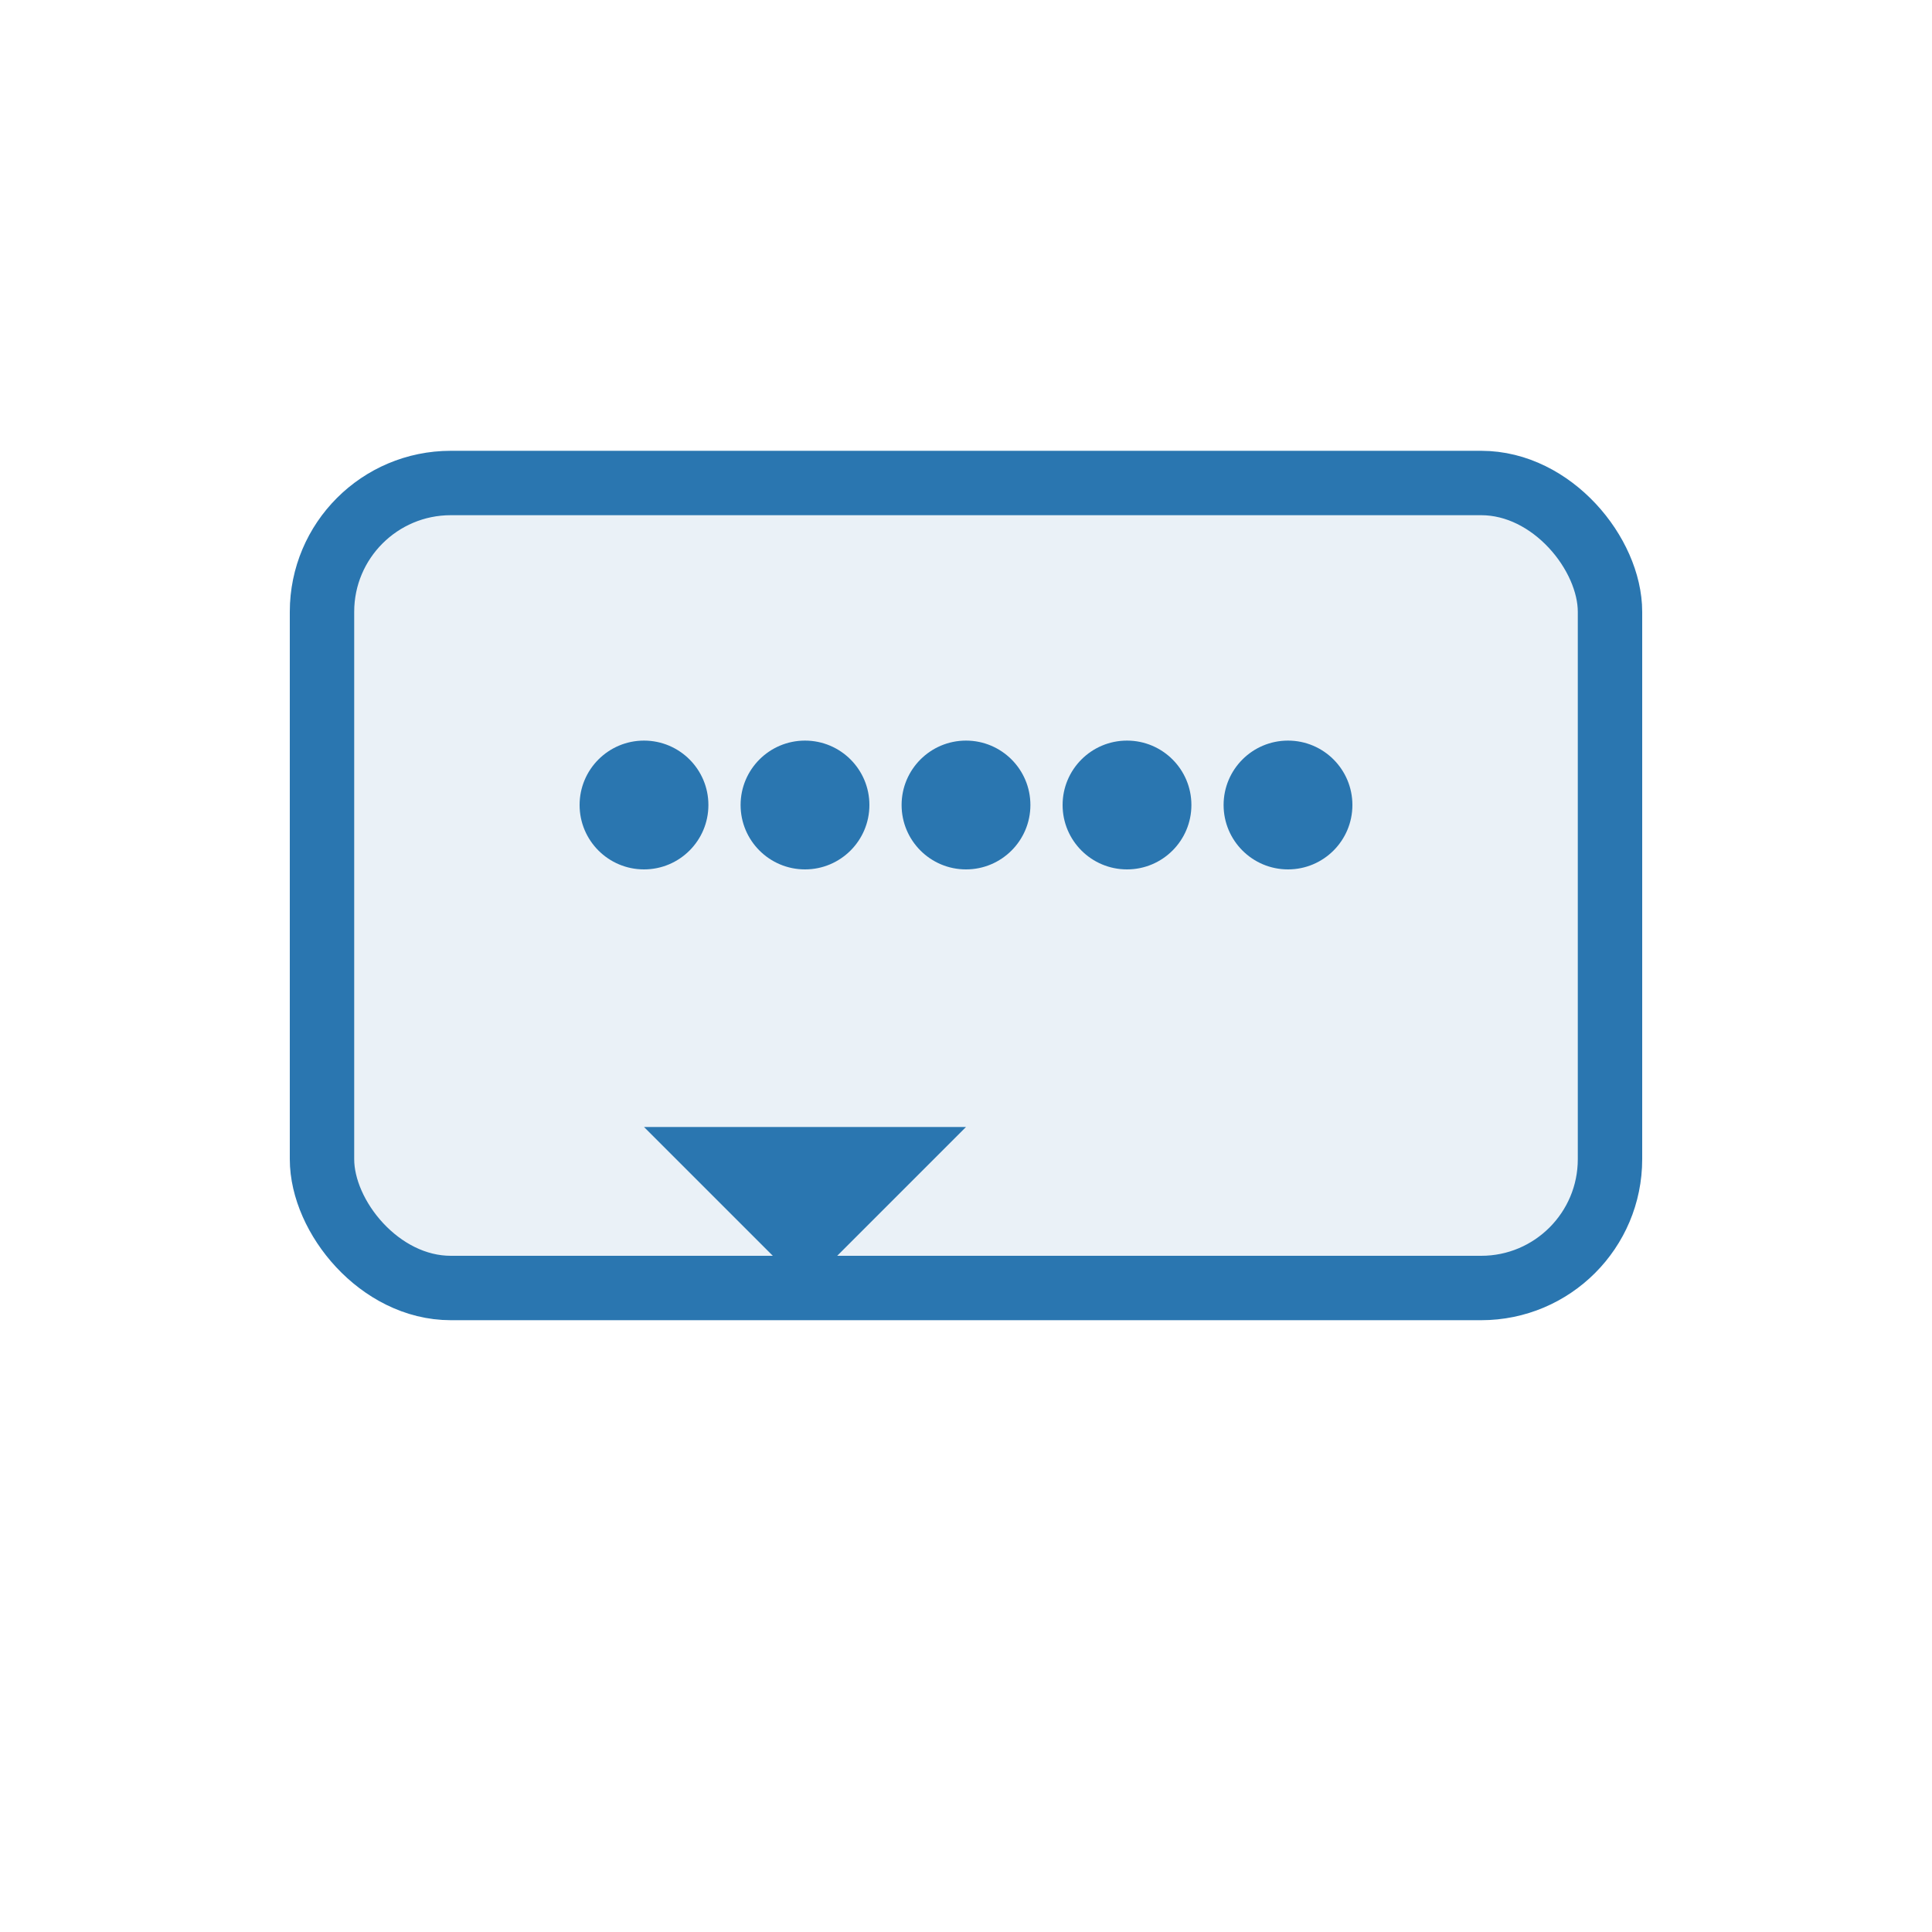 <svg width="60" height="60" viewBox="0 0 60 60" fill="none" xmlns="http://www.w3.org/2000/svg">
  <rect x="10" y="15" width="40" height="25" rx="4" fill="#2a76b0" opacity="0.1"/>
  <rect x="10" y="15" width="40" height="25" rx="4" stroke="#2a76b0" stroke-width="2" fill="none"/>
  <polygon points="20,35 25,40 30,35" fill="#2a76b0"/>
  <circle cx="20" cy="25" r="2" fill="#2a76b0"/>
  <circle cx="25" cy="25" r="2" fill="#2a76b0"/>
  <circle cx="30" cy="25" r="2" fill="#2a76b0"/>
  <circle cx="35" cy="25" r="2" fill="#2a76b0"/>
  <circle cx="40" cy="25" r="2" fill="#2a76b0"/>
</svg>
